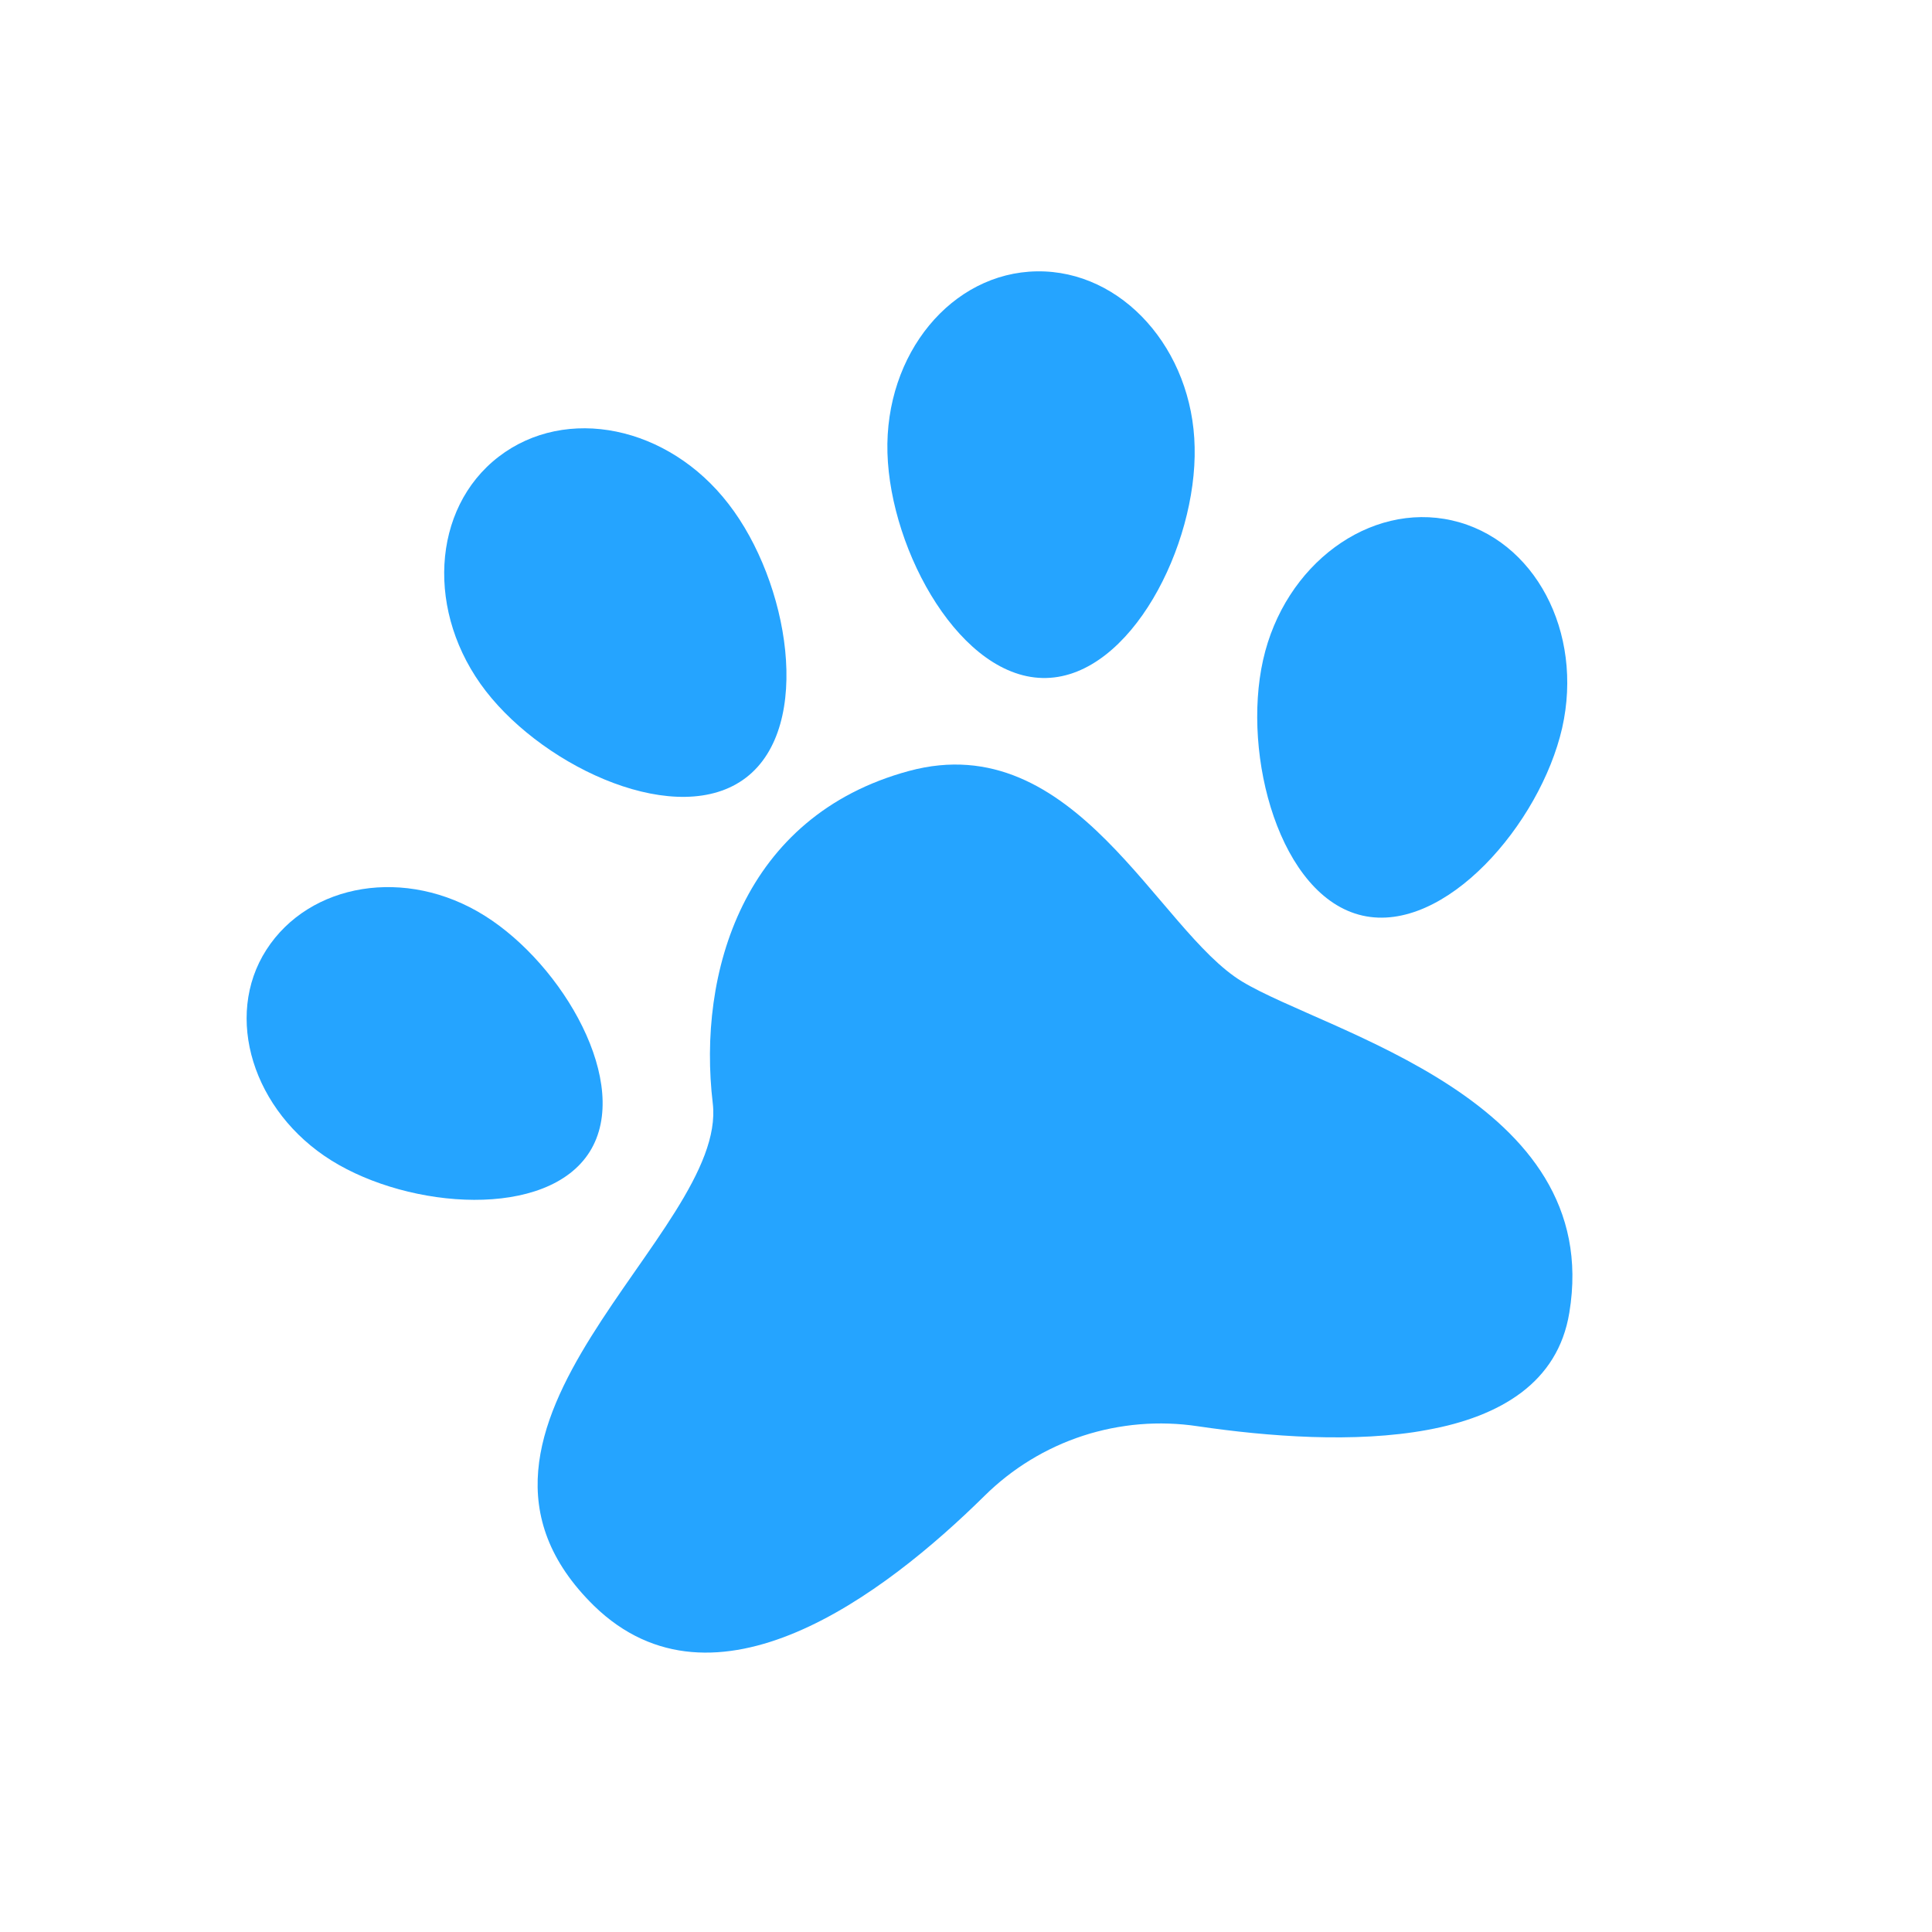 <?xml version="1.0" encoding="UTF-8"?> <svg xmlns="http://www.w3.org/2000/svg" width="67" height="67" viewBox="0 0 67 67" fill="none"> <path d="M41.538 49.461C40.203 49.26 38.838 49.373 37.554 49.792C36.27 50.211 35.102 50.925 34.142 51.875C30.636 55.334 24.773 59.744 20.601 55.689C14.308 49.52 25.254 42.768 24.718 38.262C24.183 33.757 25.758 28.294 31.524 26.736C37.29 25.178 40.143 32.264 43.072 34.037C46.002 35.811 55.65 38.111 54.423 45.522C53.629 50.395 46.396 50.177 41.538 49.461Z" fill="#25A4FF"></path> <path d="M16.802 31.752C19.528 33.457 21.921 37.593 20.451 39.941C18.98 42.289 14.212 41.941 11.494 40.245C8.775 38.549 7.746 35.257 9.238 32.937C10.73 30.618 14.076 30.046 16.802 31.752Z" fill="#25A4FF"></path> <path d="M25.265 17.477C27.355 20.172 28.211 25.169 25.875 26.965C23.54 28.761 18.942 26.666 16.851 23.97C14.761 21.274 14.958 17.635 17.293 15.839C19.629 14.043 23.176 14.764 25.265 17.477Z" fill="#25A4FF"></path> <path d="M41.429 15.508C41.508 18.919 39.218 23.442 36.285 23.512C33.351 23.584 30.877 19.147 30.776 15.708C30.676 12.269 33.005 9.452 35.96 9.41C38.916 9.367 41.365 12.117 41.429 15.508Z" fill="#25A4FF"></path> <path d="M54.174 25.247C53.413 28.569 50.106 32.401 47.247 31.751C44.388 31.1 43.059 26.214 43.802 22.89C44.546 19.566 47.498 17.398 50.357 18.048C53.217 18.699 54.926 21.916 54.174 25.247Z" fill="#25A4FF"></path> </svg> 